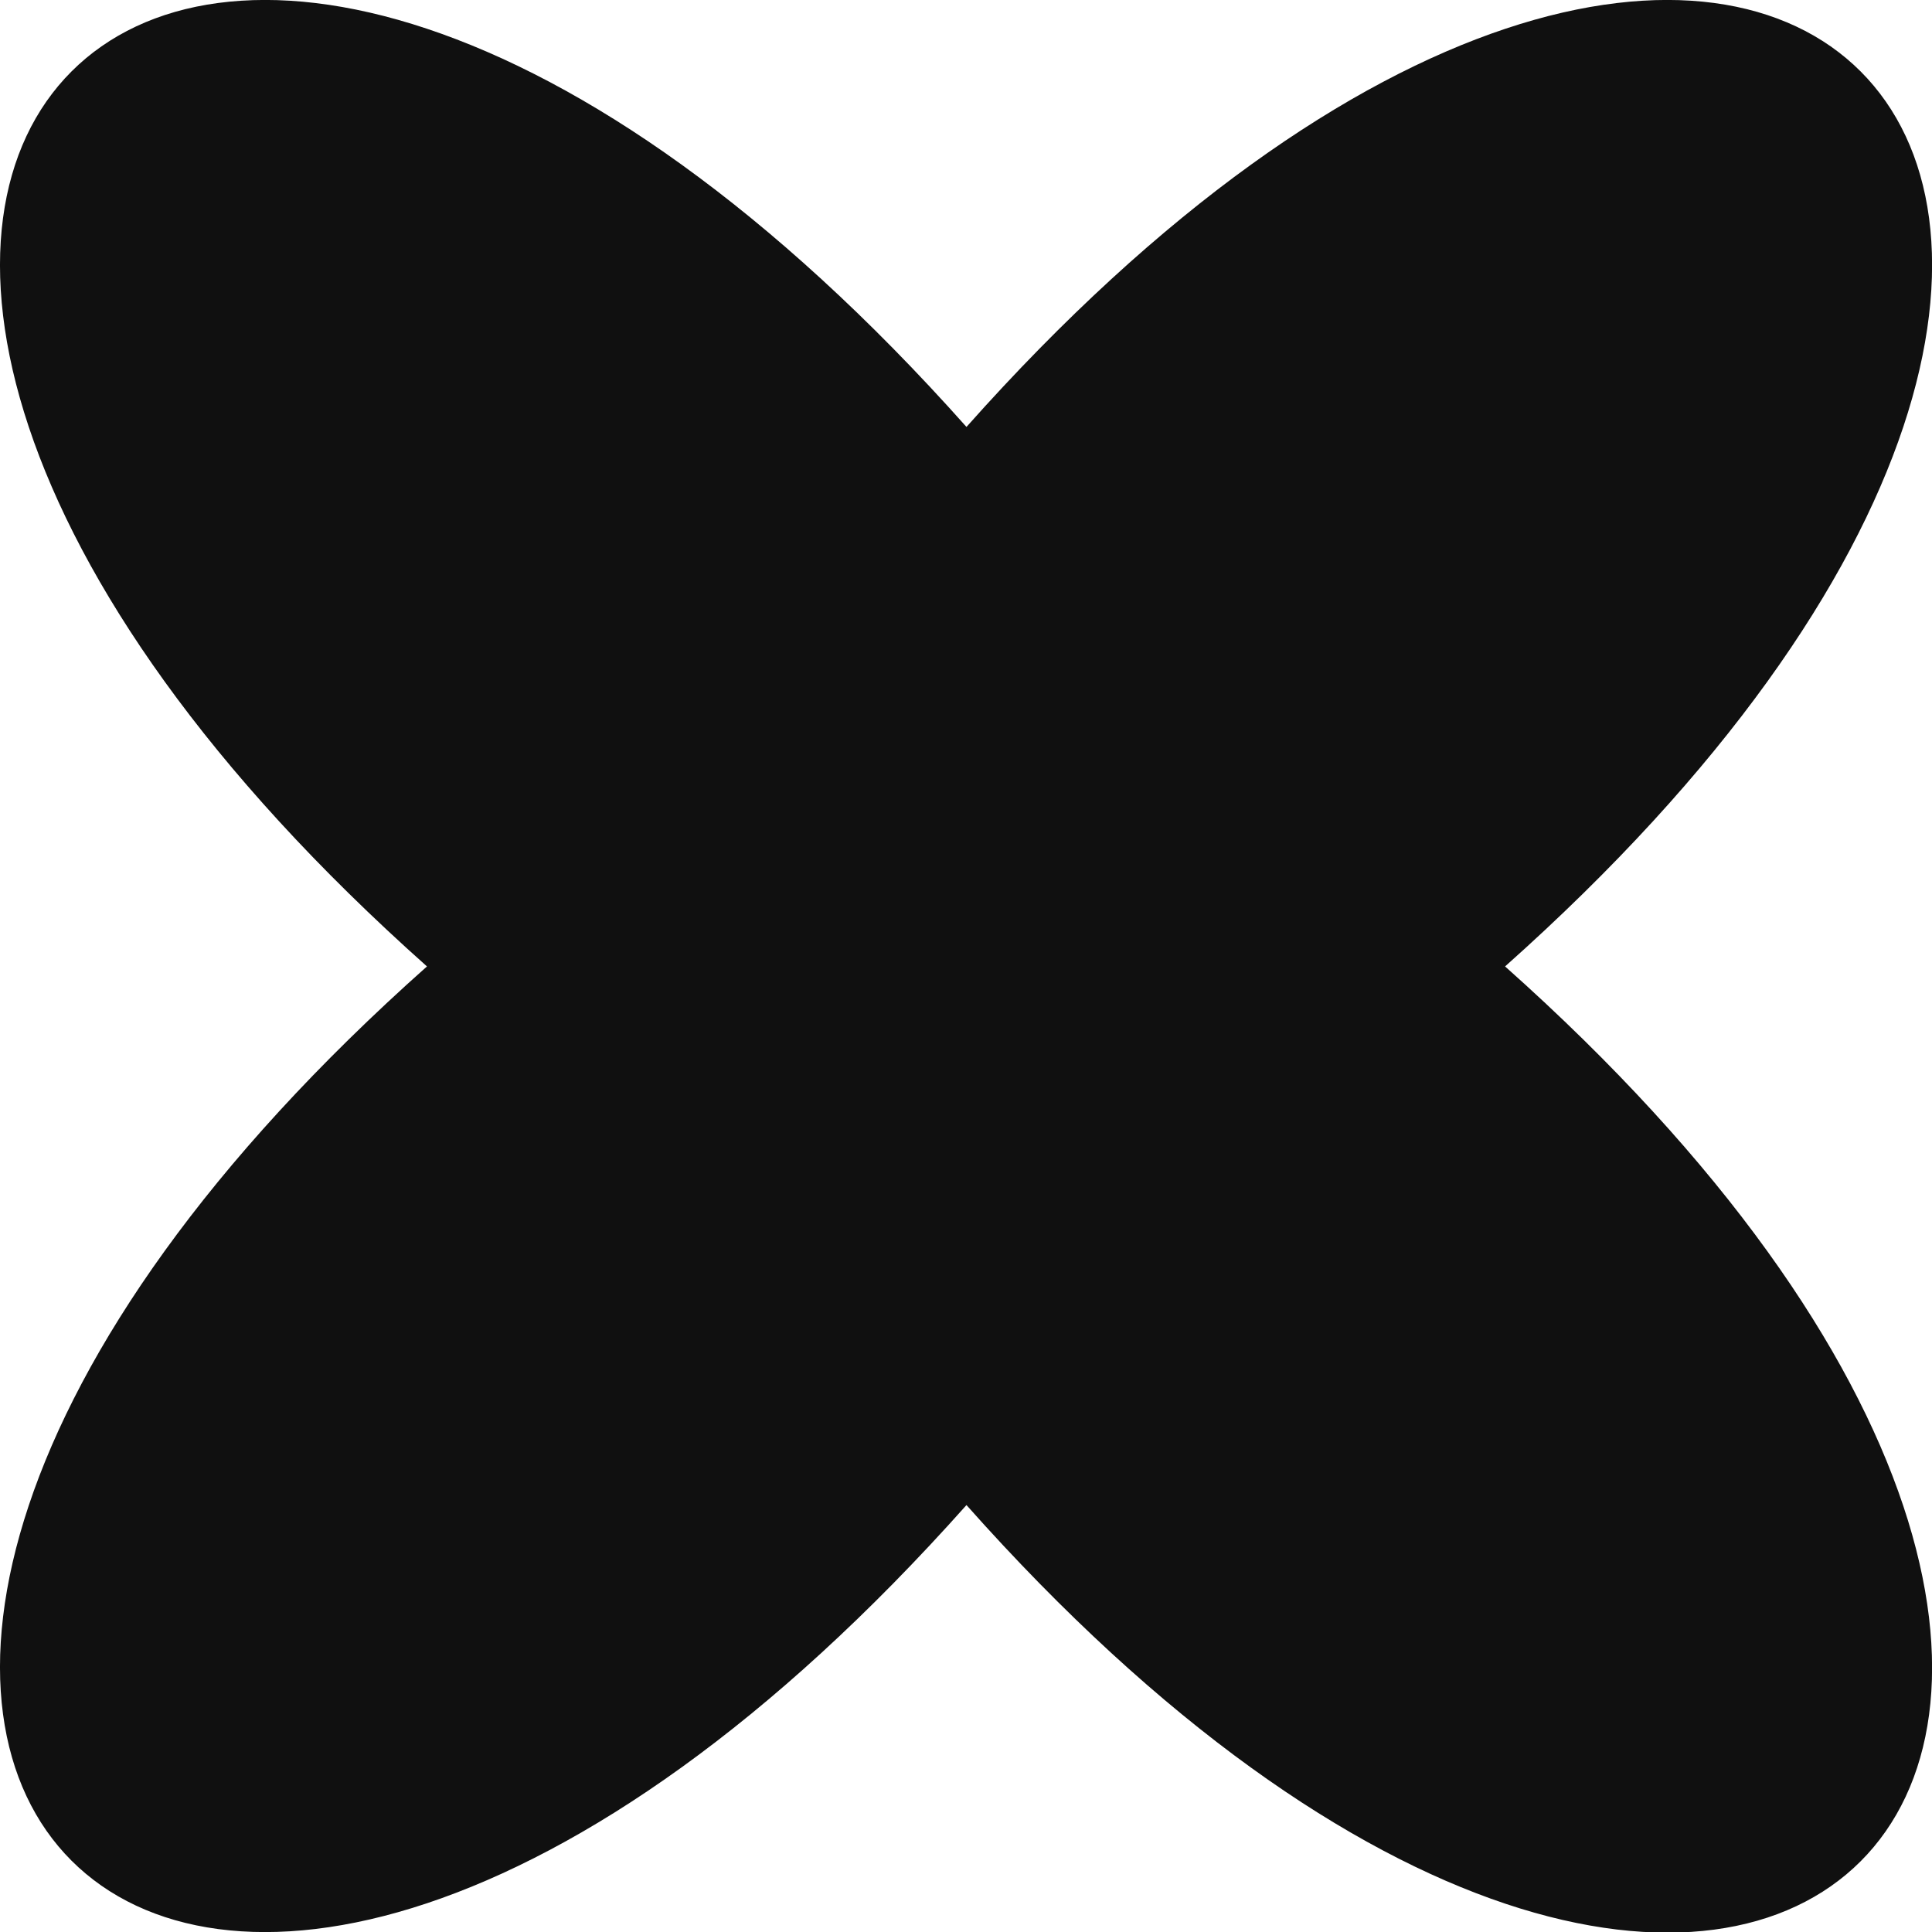 <?xml version="1.0" encoding="UTF-8"?>
<svg xmlns="http://www.w3.org/2000/svg" width="45" height="45" viewBox="0 0 45 45" fill="none">
  <g clip-path="url(#clip0_1247_3424)">
    <path d="M35.056 22.51C55.6 40.799 40.78 55.619 22.511 35.056C4.221 55.6 -10.599 40.779 9.945 22.51C-10.599 4.221 4.221 -10.6 22.511 9.944C40.78 -10.6 55.6 4.221 35.056 22.51Z" fill="#101010"></path>
  </g>
  <defs>
    <clipPath id="clip0_1247_3424">
      <rect width="45" height="45" fill="white"></rect>
    </clipPath>
  </defs>
</svg>
